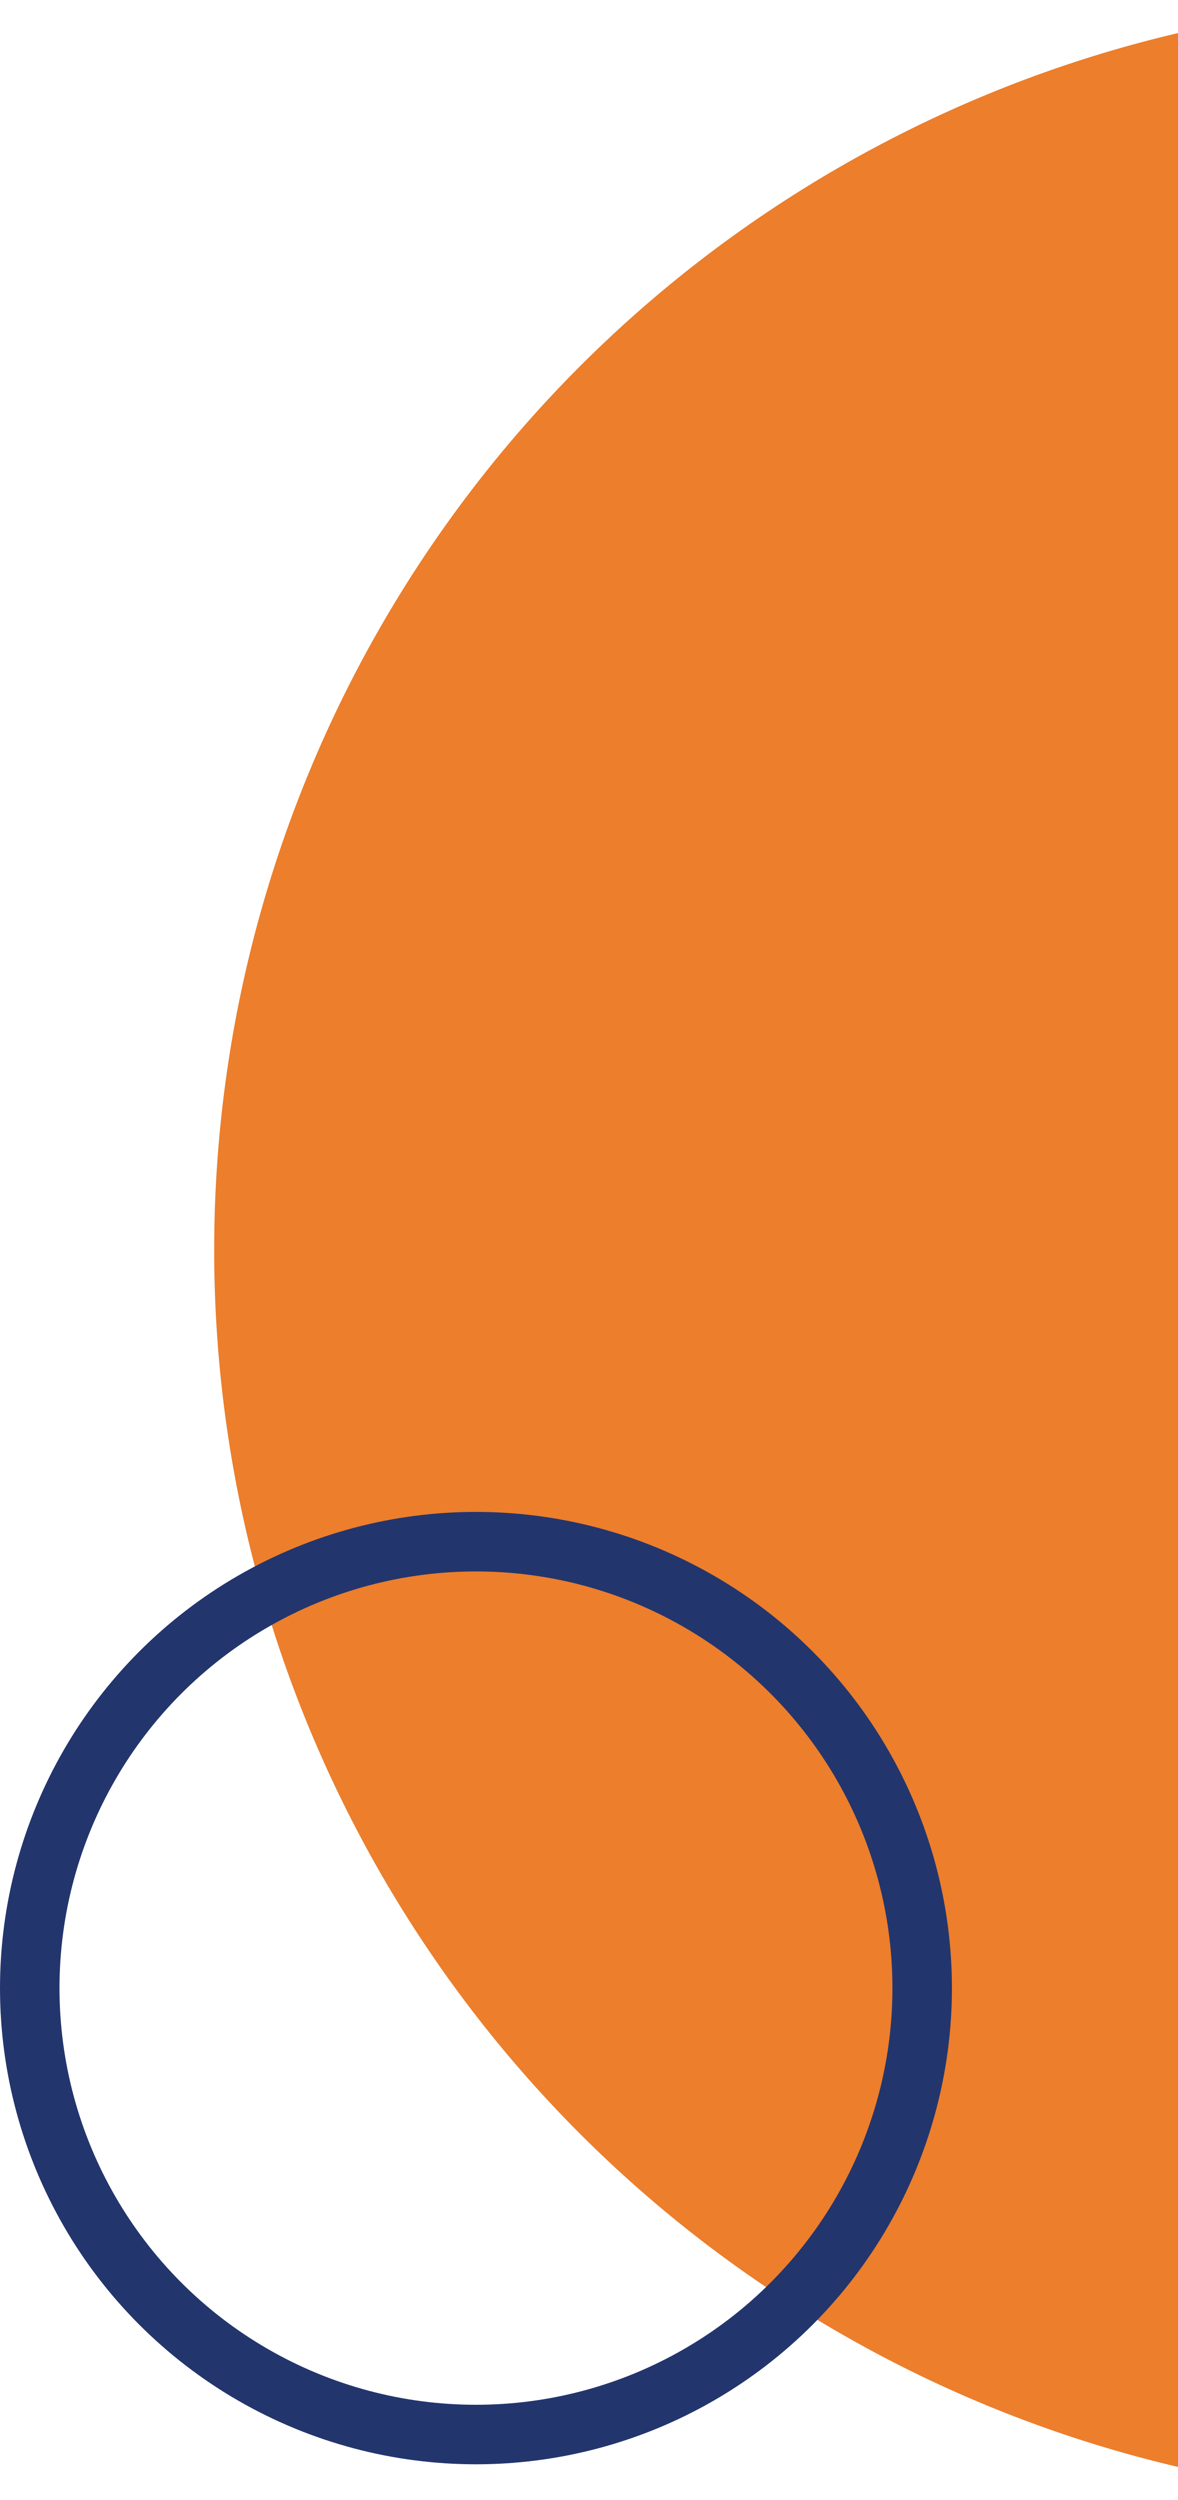 <svg width="99" height="210" viewBox="0 0 99 210" fill="none" xmlns="http://www.w3.org/2000/svg">
<circle cx="105" cy="105" r="105" transform="matrix(-1 0 0 1 228 0)" fill="#EC7E2C"/>
<circle cx="40" cy="40" r="37.5" transform="matrix(-1 0 0 1 80 127)" stroke="#23356D" stroke-width="5"/>
</svg>
